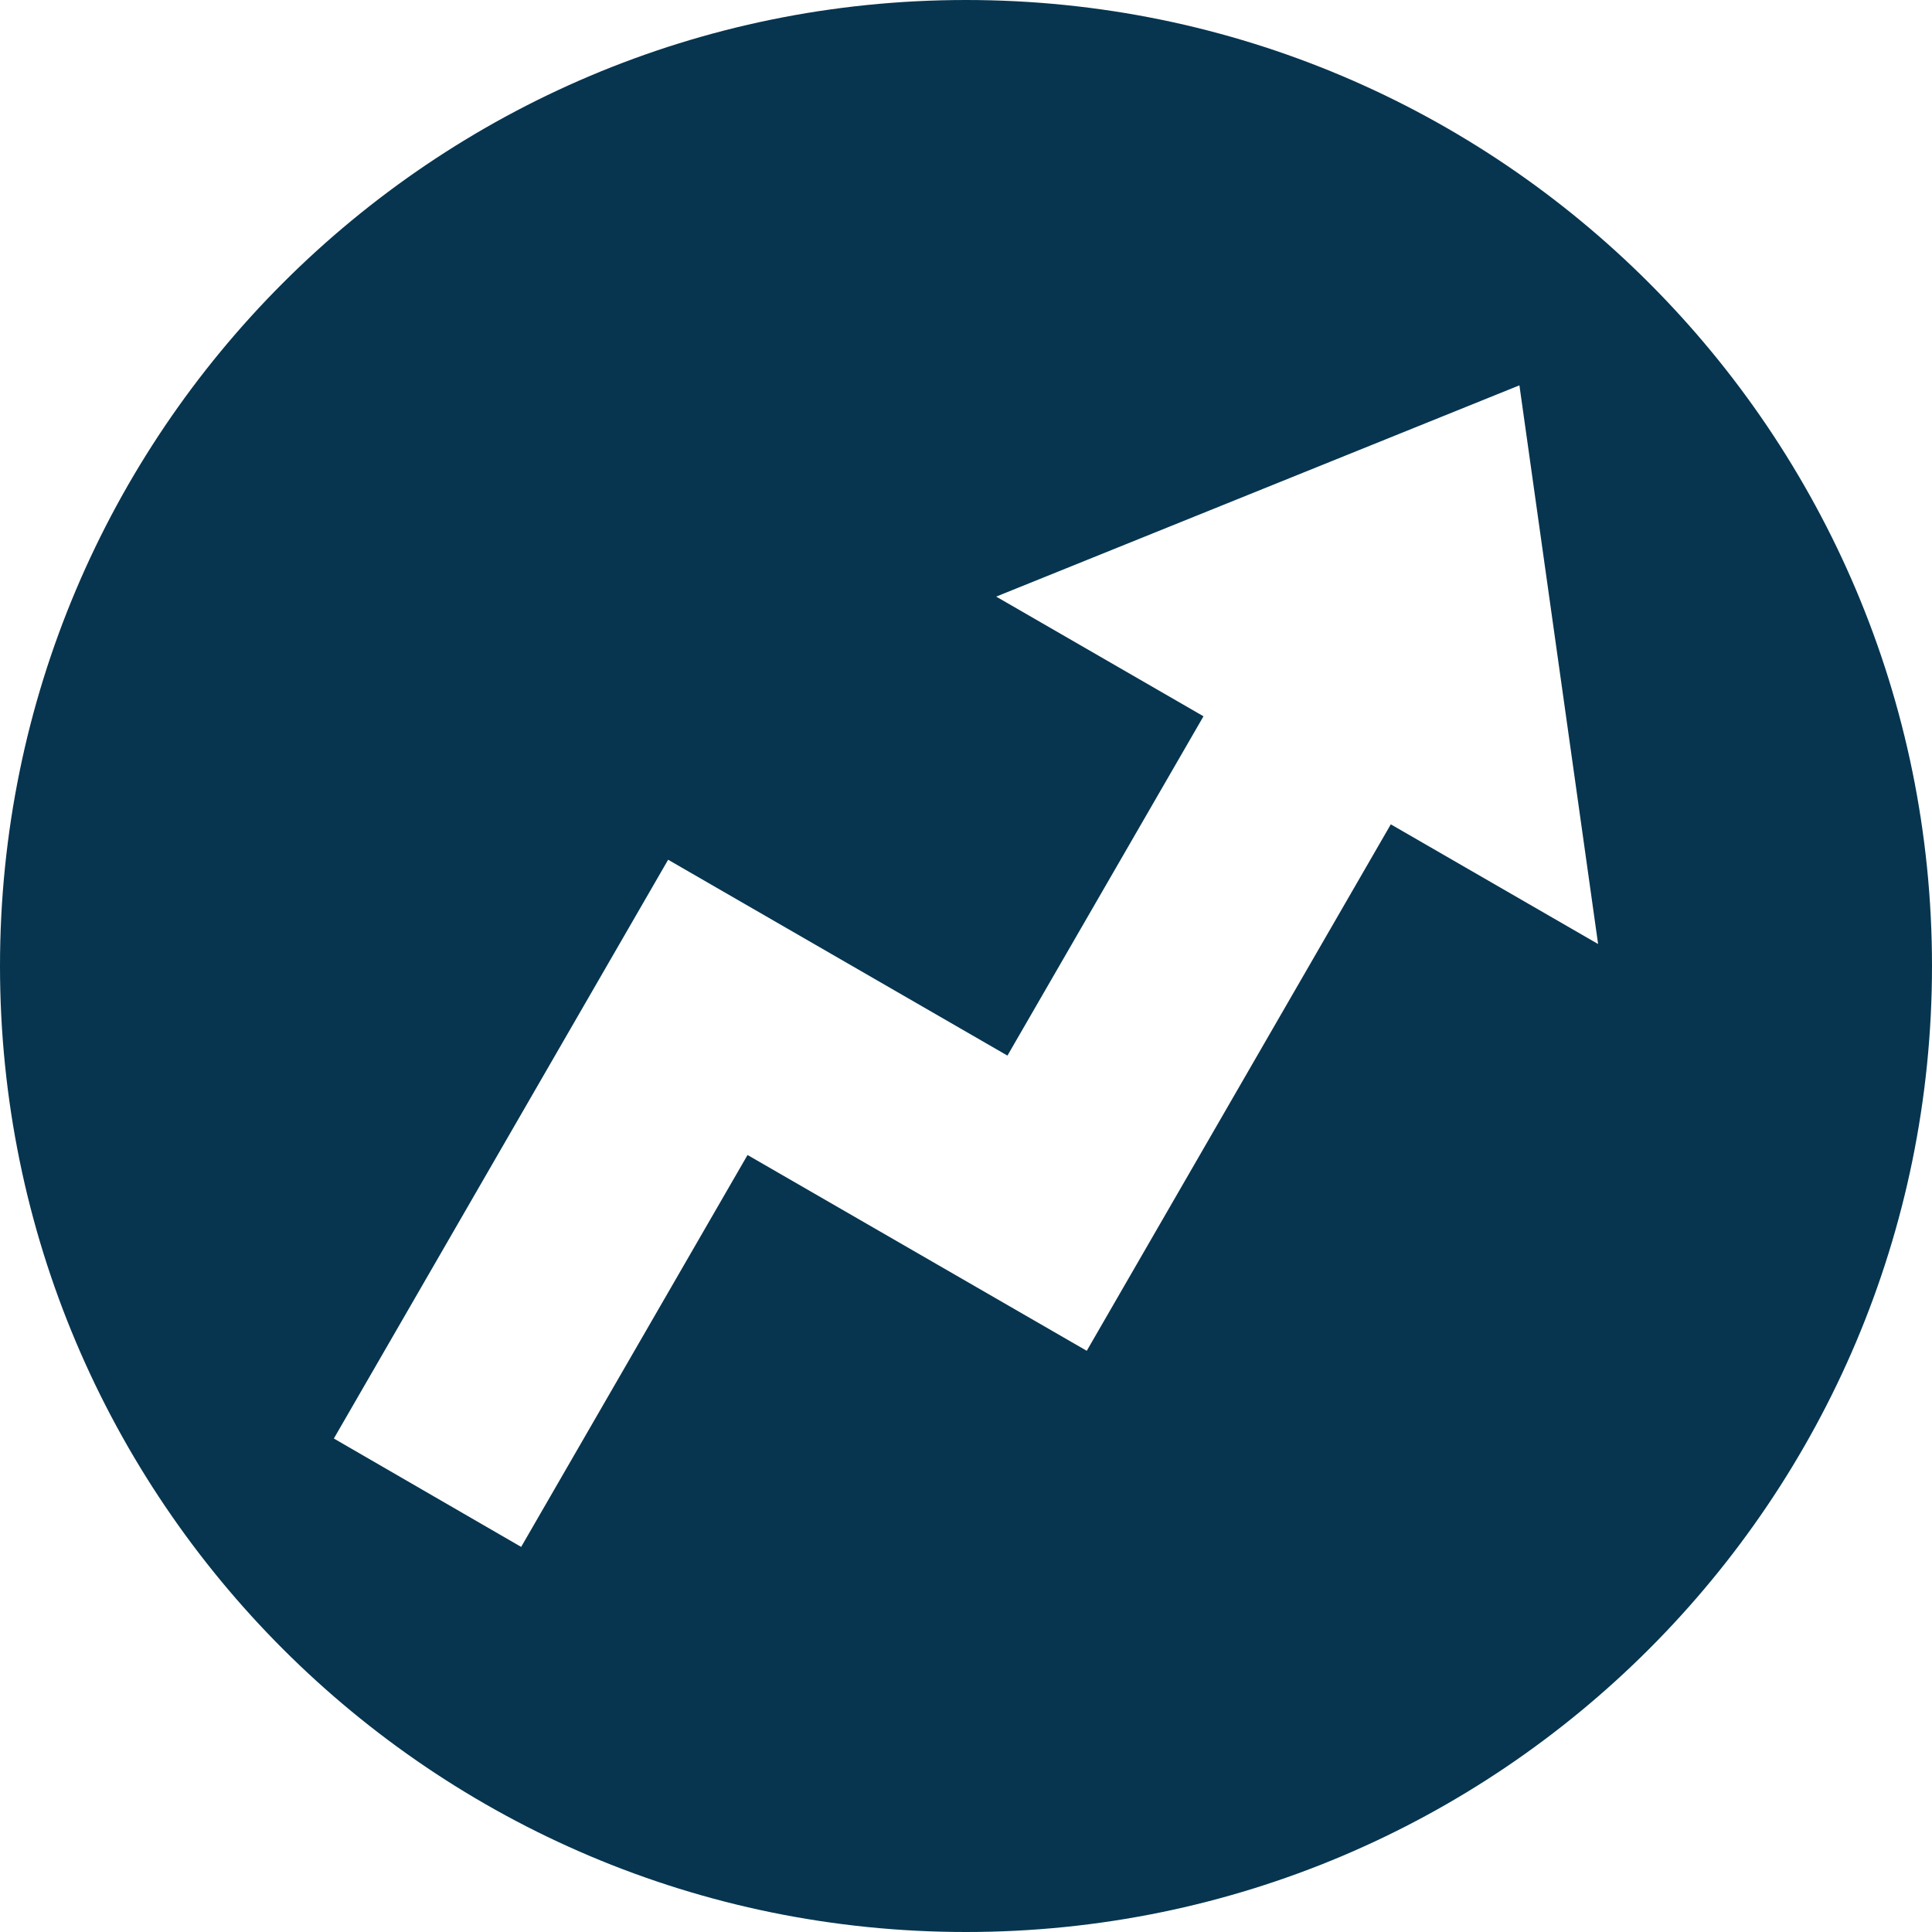 <?xml version="1.0" encoding="UTF-8"?> <svg xmlns="http://www.w3.org/2000/svg" width="40" height="40" viewBox="0 0 40 40" fill="none"><path d="M40 20C40 31.045 31.045 40 20 40C8.955 40 0 31.045 0 20C0 8.955 8.955 0 20 0C31.045 0 40 8.955 40 20ZM33.087 19.545L31.458 7.978L20.625 12.352L24.917 14.83L20.858 21.855L13.833 17.8L6.912 29.783L10.79 32.027L15.477 23.913L22.5 27.967L28.795 17.067L33.087 19.545Z" fill="#073550"></path></svg> 